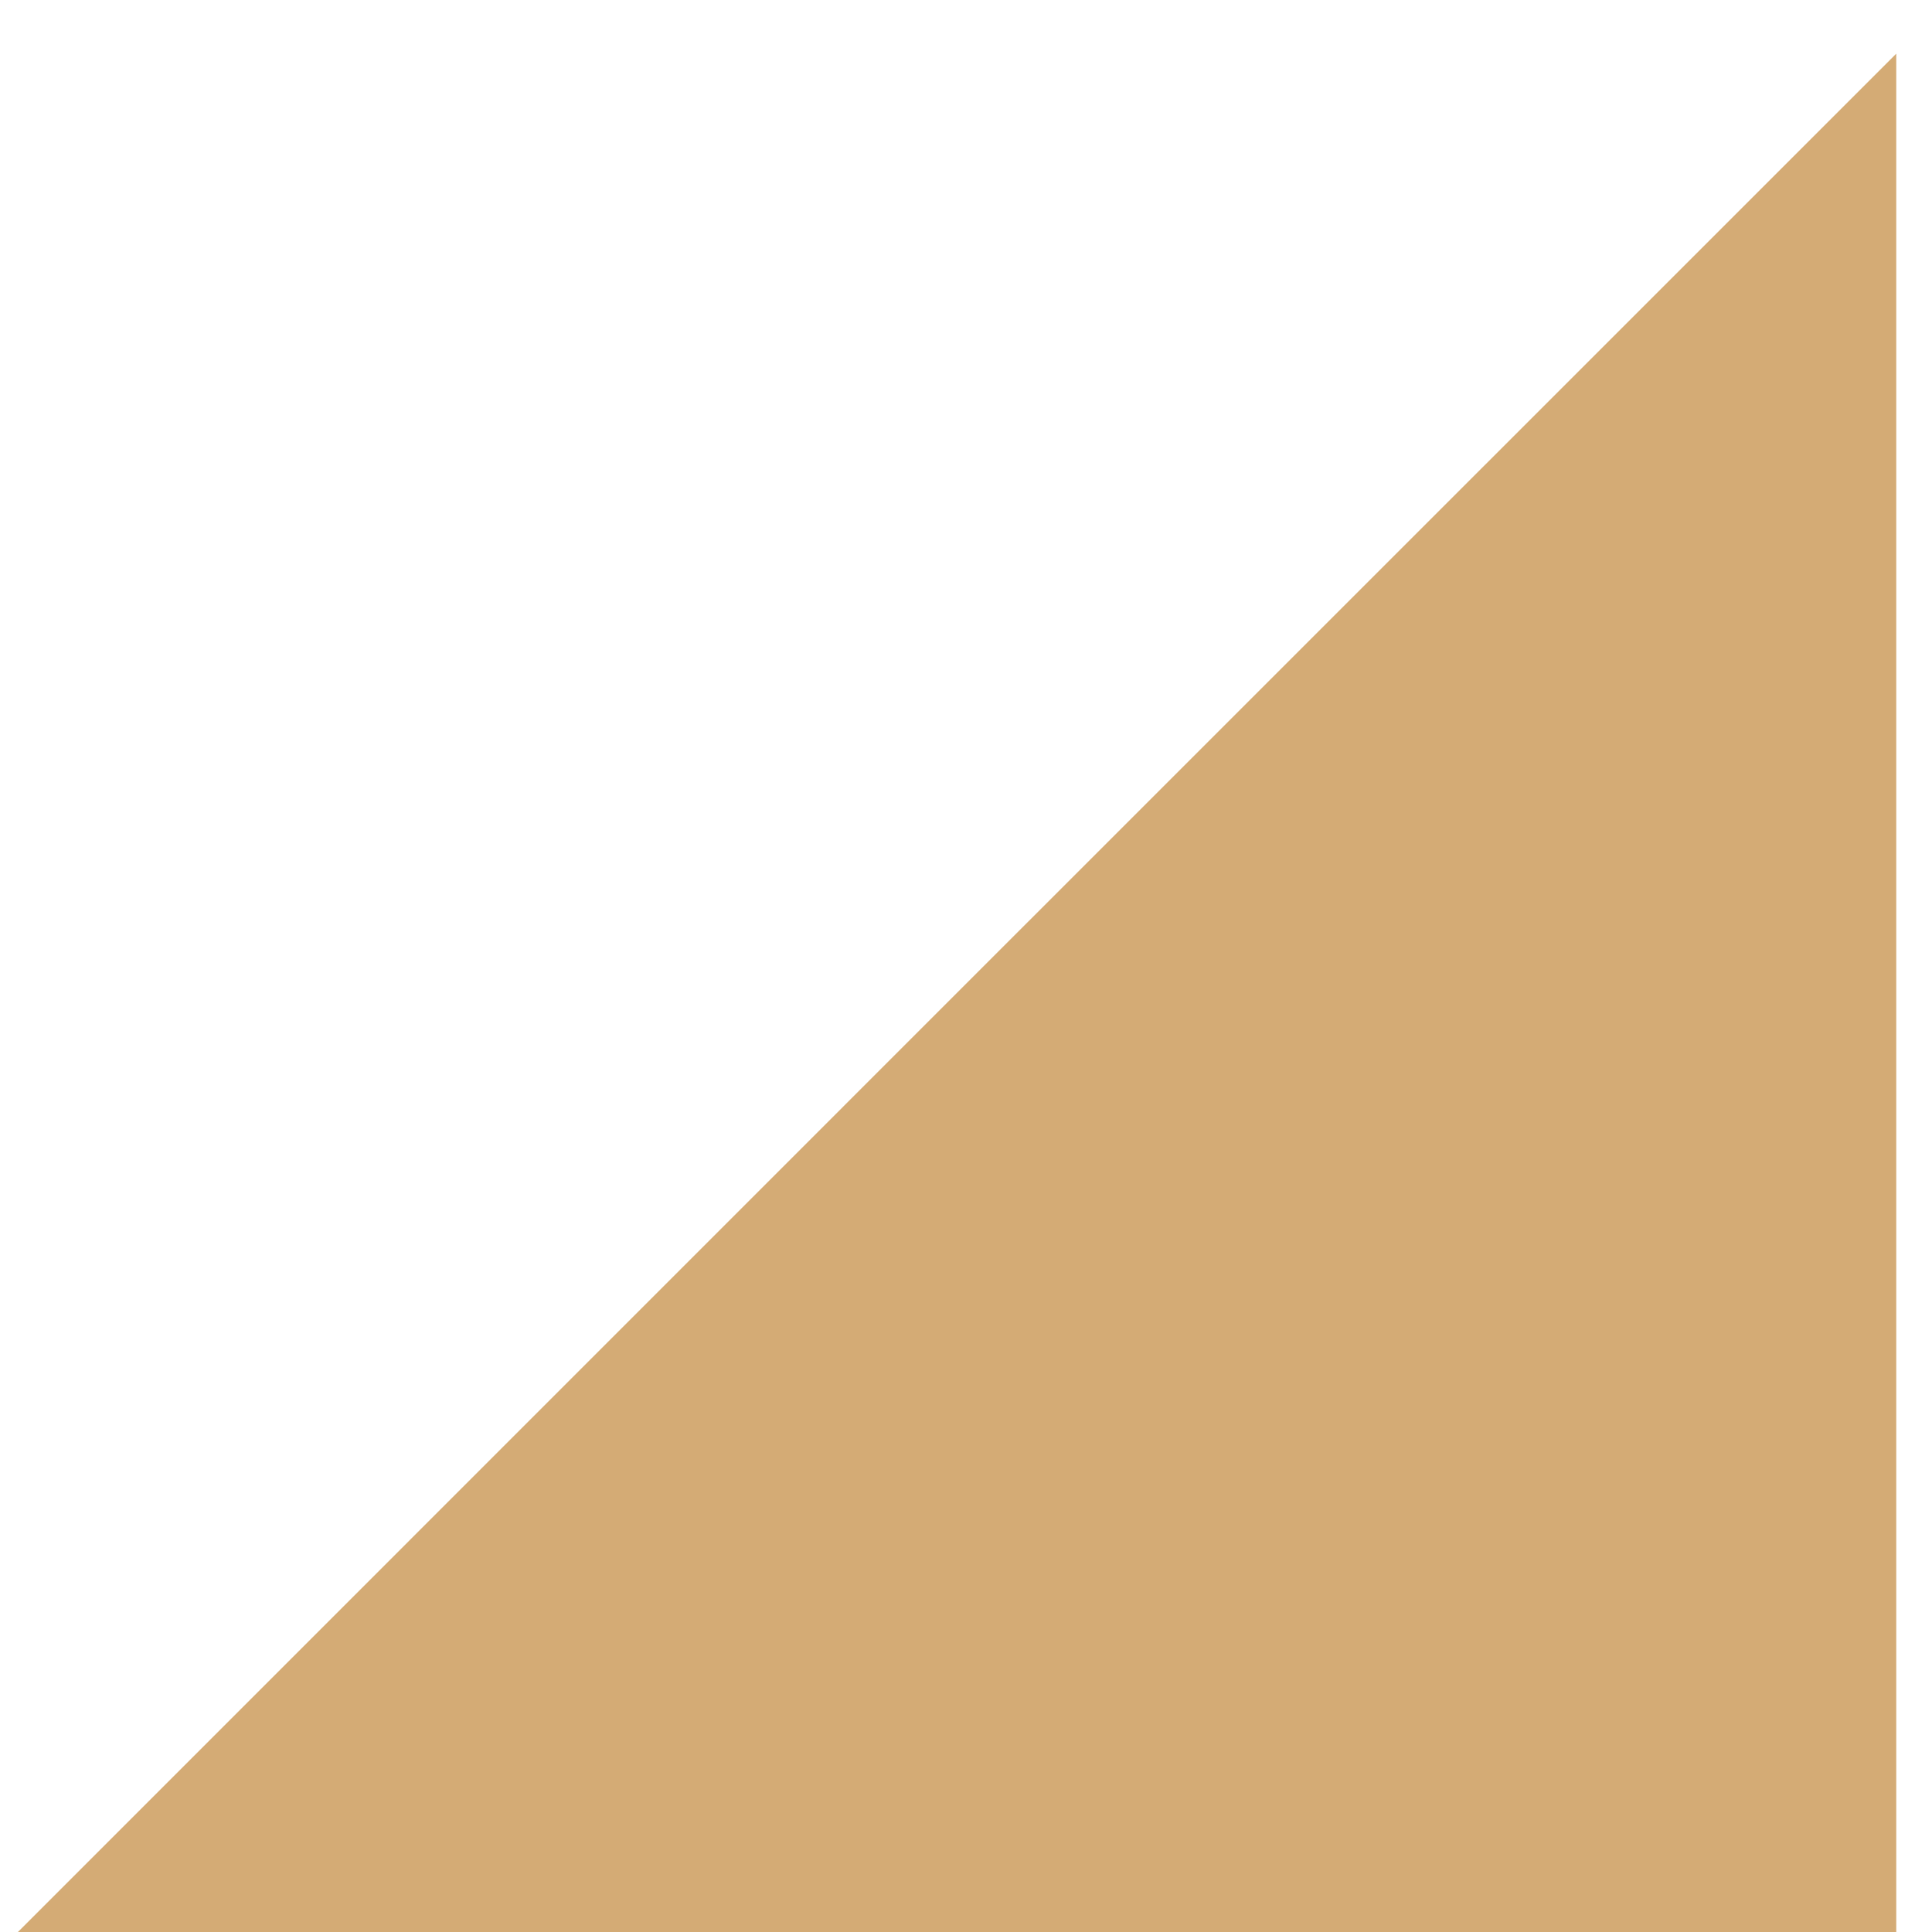 <?xml version="1.0" encoding="UTF-8"?> <svg xmlns="http://www.w3.org/2000/svg" width="18" height="18" viewBox="0 0 18 18" fill="none"><path d="M17.667 18L0.167 18L8.708 9.458L17.667 0.5L17.667 18Z" fill="#D4AB75"></path></svg> 